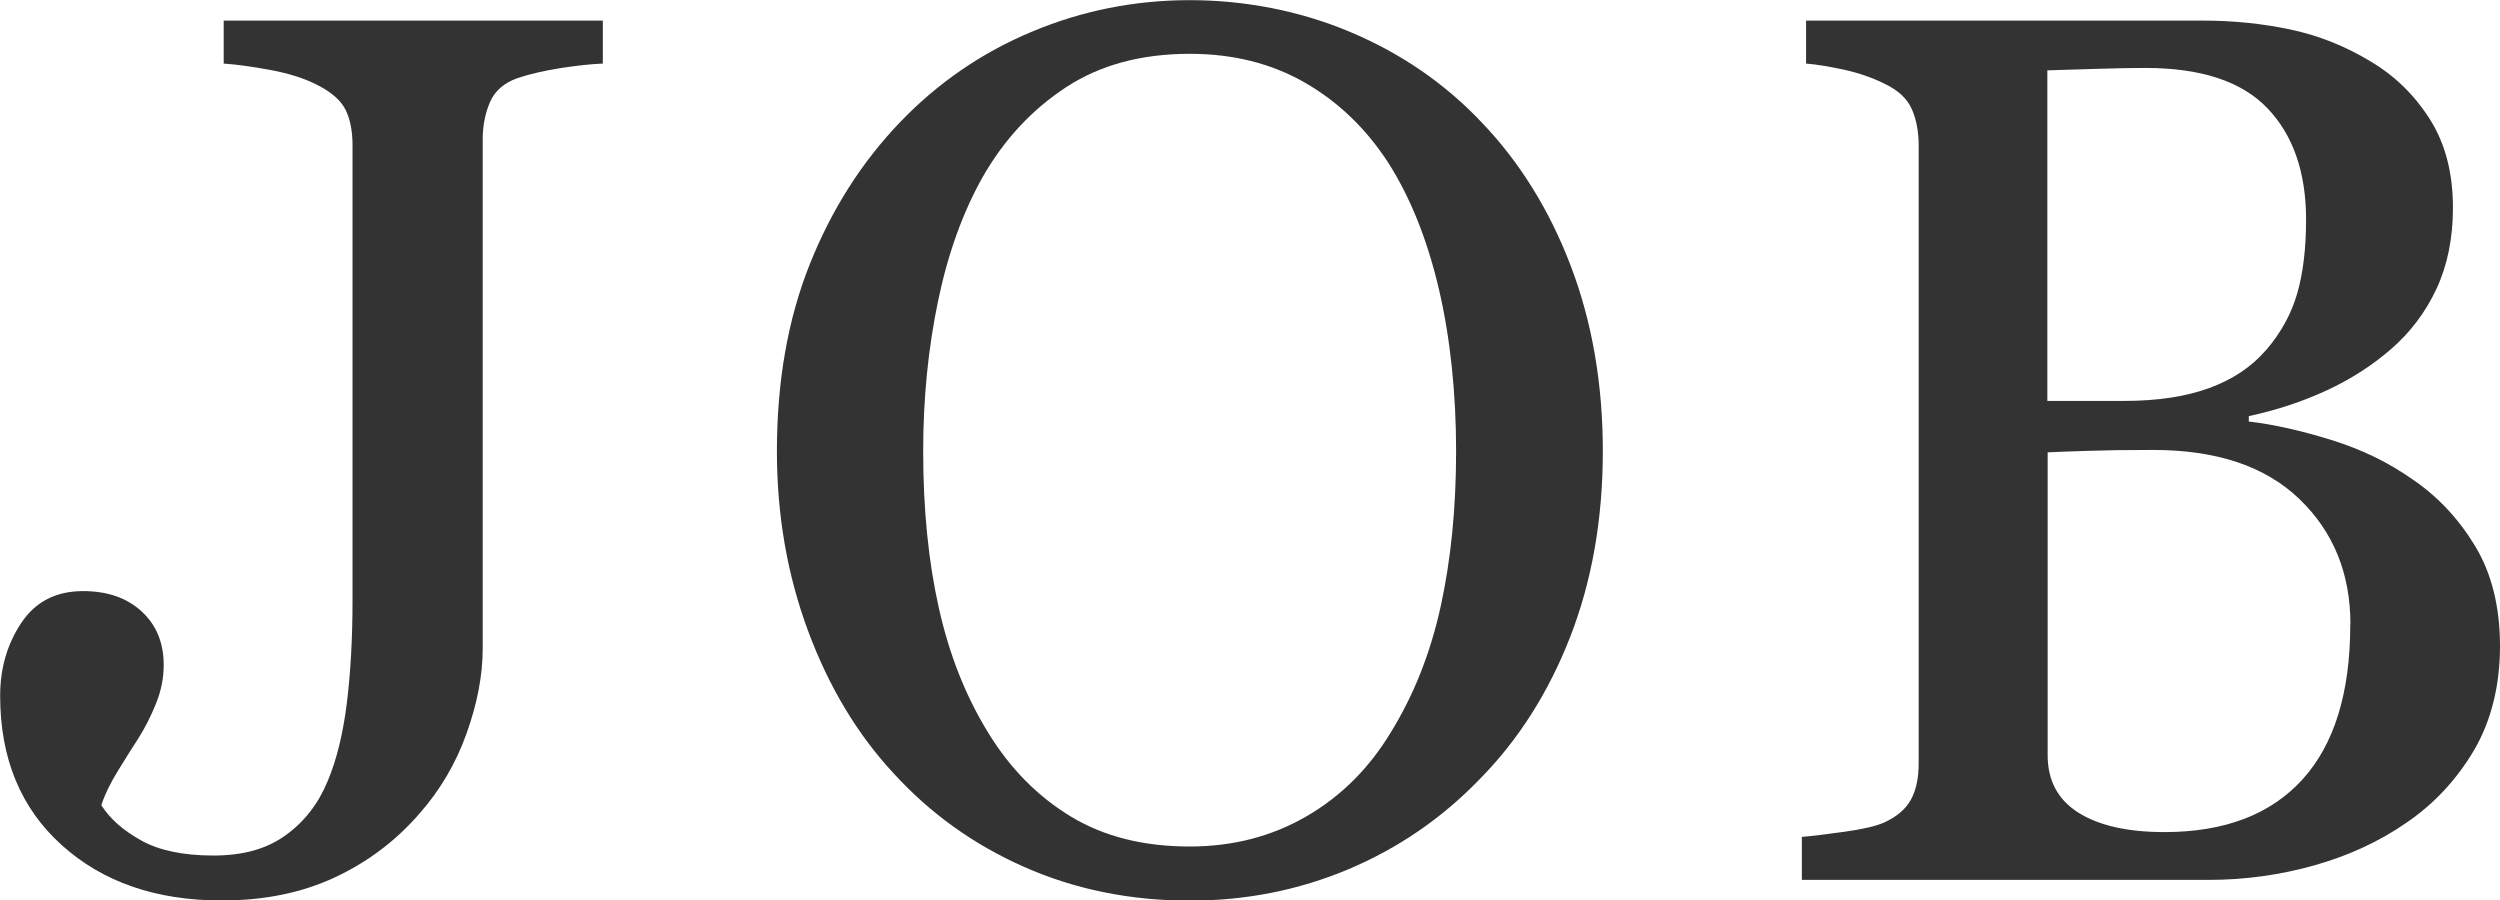 <?xml version="1.0" encoding="UTF-8"?>
<svg id="uuid-93f850db-266f-4eff-9254-117d02a49293" data-name="レイヤー 2" xmlns="http://www.w3.org/2000/svg" viewBox="0 0 166.3 59.9">
  <defs>
    <style>
      .uuid-a971b633-f5a2-45d5-b1d0-3ae567b6a503 {
        fill: #333;
      }
    </style>
  </defs>
  <g id="uuid-b0449f20-2d4f-43e9-bc78-42690c1d8f3f" data-name="レイヤー 1">
    <g>
      <path class="uuid-a971b633-f5a2-45d5-b1d0-3ae567b6a503" d="M40.08,4.23c-.75.03-1.69.13-2.8.3-1.11.18-2.06.4-2.84.66-.91.32-1.53.86-1.85,1.61-.32.75-.48,1.57-.48,2.46v33.88c0,1.77-.36,3.65-1.07,5.64-.71,1.99-1.75,3.76-3.12,5.32-1.58,1.83-3.47,3.25-5.66,4.27-2.19,1.02-4.69,1.53-7.51,1.53-4.38,0-7.93-1.23-10.65-3.69-2.73-2.46-4.09-5.77-4.09-9.93,0-1.83.47-3.44,1.41-4.85.94-1.41,2.31-2.11,4.11-2.11,1.61,0,2.91.45,3.89,1.35.98.9,1.47,2.09,1.47,3.57,0,.86-.17,1.72-.52,2.58-.35.86-.74,1.63-1.17,2.3-.4.62-.86,1.34-1.37,2.18-.51.83-.87,1.58-1.09,2.26.56.89,1.44,1.67,2.64,2.34,1.19.67,2.8,1.01,4.81,1.01s3.57-.45,4.81-1.35c1.25-.9,2.18-2.1,2.8-3.61.59-1.4,1.01-3.11,1.27-5.16.25-2.04.38-4.32.38-6.85V9.67c0-.94-.15-1.73-.46-2.36-.31-.63-.95-1.19-1.91-1.67-.83-.43-1.87-.76-3.12-.99-1.25-.23-2.28-.37-3.08-.42V1.37h25.22v2.86Z"/>
      <path class="uuid-a971b633-f5a2-45d5-b1d0-3ae567b6a503" d="M98.56,8.14c2.52,2.63,4.5,5.81,5.92,9.53,1.42,3.72,2.14,7.84,2.14,12.35s-.73,8.66-2.18,12.37-3.46,6.86-6.04,9.47c-2.5,2.58-5.4,4.57-8.7,5.96s-6.82,2.09-10.55,2.09c-3.97,0-7.65-.75-11.02-2.24-3.37-1.49-6.26-3.57-8.68-6.22-2.42-2.6-4.32-5.77-5.7-9.49-1.38-3.72-2.07-7.7-2.07-11.94,0-4.65.73-8.79,2.18-12.43,1.45-3.64,3.45-6.79,6-9.45,2.52-2.63,5.46-4.65,8.8-6.04,3.34-1.4,6.84-2.09,10.49-2.09s7.36.71,10.72,2.14c3.36,1.42,6.26,3.42,8.7,6ZM92.55,48.66c1.5-2.44,2.6-5.21,3.28-8.3.68-3.09,1.03-6.54,1.03-10.35s-.38-7.52-1.15-10.8c-.77-3.28-1.89-6.07-3.36-8.38-1.48-2.28-3.33-4.06-5.56-5.34-2.23-1.28-4.78-1.91-7.65-1.91-3.22,0-5.96.74-8.22,2.22-2.26,1.48-4.1,3.45-5.52,5.92-1.34,2.36-2.34,5.13-3,8.3-.66,3.17-.99,6.5-.99,9.99,0,3.87.35,7.36,1.05,10.47.7,3.12,1.8,5.88,3.3,8.3,1.45,2.36,3.28,4.21,5.48,5.54,2.2,1.33,4.83,1.99,7.9,1.99,2.87,0,5.46-.67,7.77-2.01,2.31-1.34,4.19-3.22,5.64-5.64Z"/>
      <path class="uuid-a971b633-f5a2-45d5-b1d0-3ae567b6a503" d="M160.5,31.9c1.66,1.13,3.05,2.61,4.15,4.43,1.1,1.83,1.65,4.04,1.65,6.65s-.58,4.97-1.73,6.93c-1.16,1.96-2.66,3.57-4.51,4.83-1.8,1.24-3.83,2.18-6.1,2.82-2.27.64-4.61.97-7.03.97h-27.07v-2.86c.64-.05,1.58-.17,2.82-.34,1.24-.17,2.12-.38,2.66-.62.83-.38,1.42-.88,1.77-1.51.35-.63.52-1.44.52-2.44V9.67c0-.91-.15-1.72-.46-2.42-.31-.7-.92-1.26-1.83-1.69-.81-.4-1.71-.71-2.7-.93-.99-.21-1.83-.35-2.5-.4V1.37h26.39c2.04,0,3.99.2,5.86.6,1.87.4,3.65,1.11,5.34,2.14,1.58.94,2.89,2.22,3.91,3.83,1.02,1.61,1.53,3.57,1.53,5.88,0,2.01-.36,3.81-1.09,5.38s-1.75,2.92-3.06,4.05c-1.24,1.07-2.65,1.98-4.25,2.72-1.6.74-3.32,1.31-5.18,1.71v.36c1.64.19,3.47.6,5.5,1.23,2.03.63,3.83,1.51,5.42,2.64ZM150.75,23.28c.99-1.16,1.68-2.42,2.07-3.79.39-1.37.58-3,.58-4.88,0-3.15-.86-5.62-2.57-7.41-1.71-1.79-4.42-2.68-8.12-2.68-.86,0-1.94.02-3.24.06-1.3.04-2.39.07-3.28.1v21.99h5.1c2.2,0,4.08-.28,5.65-.85,1.57-.57,2.83-1.41,3.8-2.54ZM156.35,41.53c0-3.38-1.13-6.16-3.4-8.34-2.27-2.18-5.51-3.26-9.73-3.26-1.72,0-3.17.02-4.35.06-1.18.04-2.07.07-2.66.1v20.14c0,1.69.68,2.97,2.05,3.83,1.37.86,3.28,1.29,5.72,1.29,4,0,7.06-1.17,9.18-3.5,2.12-2.34,3.18-5.77,3.18-10.31Z"/>
    </g>
  </g>
</svg>